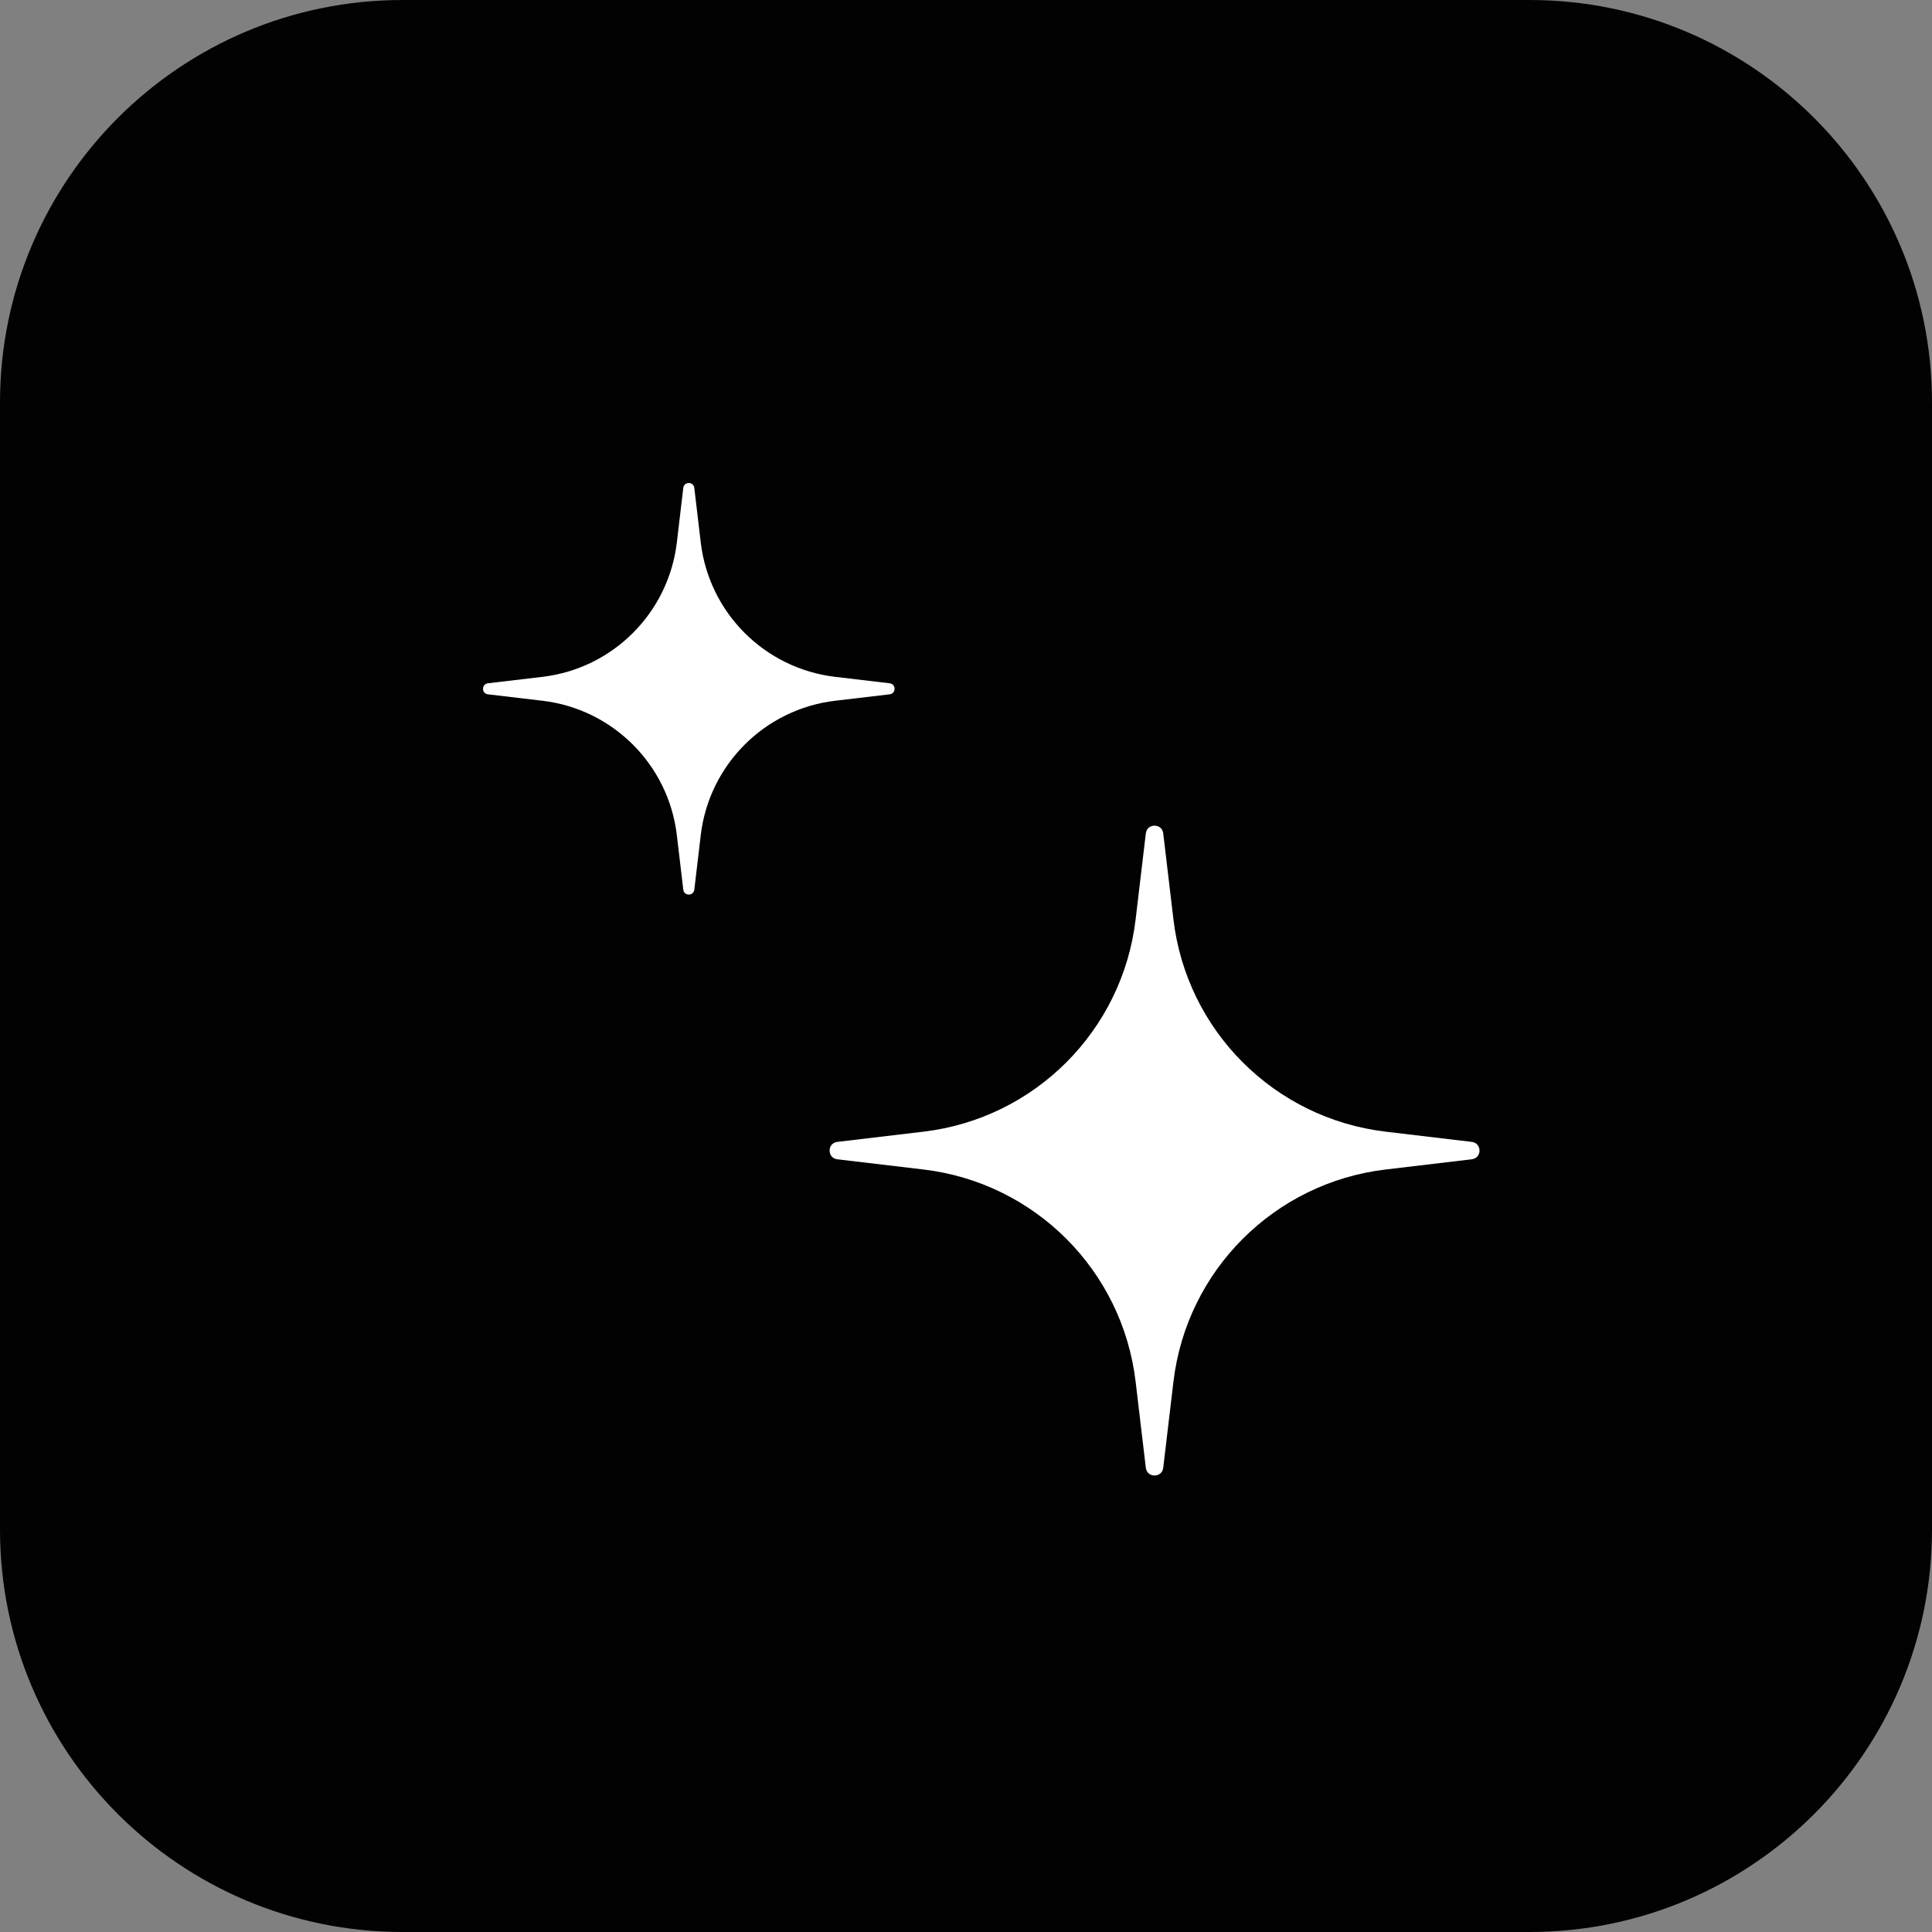 <svg width="24" height="24" viewBox="0 0 24 24" fill="none" xmlns="http://www.w3.org/2000/svg">
<rect x="0" y="0" width="24" height="24" fill="#808080" stroke="none"/>
<path d="M0 5C0 2.239 2.239 0 5 0H19C21.761 0 24 2.239 24 5V19C24 21.761 21.761 24 19 24H5C2.239 24 0 21.761 0 19V5Z" fill="#020202"/>
<path d="M8.488 6.061C8.498 5.98 8.615 5.98 8.625 6.061L8.705 6.739C8.809 7.614 9.499 8.304 10.374 8.408L11.052 8.488C11.133 8.498 11.133 8.615 11.052 8.625L10.374 8.705C9.499 8.809 8.809 9.499 8.705 10.374L8.625 11.052C8.615 11.133 8.498 11.133 8.488 11.052L8.408 10.374C8.304 9.499 7.614 8.809 6.739 8.705L6.061 8.625C5.98 8.615 5.98 8.498 6.061 8.488L6.739 8.408C7.614 8.304 8.304 7.614 8.408 6.739L8.488 6.061Z" fill="white"/>
<path d="M14.234 10.352C14.25 10.225 14.435 10.225 14.45 10.352L14.577 11.422C14.741 12.805 15.831 13.894 17.213 14.058L18.283 14.185C18.411 14.2 18.411 14.386 18.283 14.401L17.213 14.528C15.831 14.692 14.741 15.781 14.577 17.163L14.45 18.234C14.435 18.361 14.25 18.361 14.234 18.234L14.107 17.163C13.943 15.781 12.854 14.692 11.472 14.528L10.401 14.401C10.274 14.386 10.274 14.2 10.401 14.185L11.472 14.058C12.854 13.894 13.943 12.805 14.107 11.422L14.234 10.352Z" fill="white"/>
</svg>
